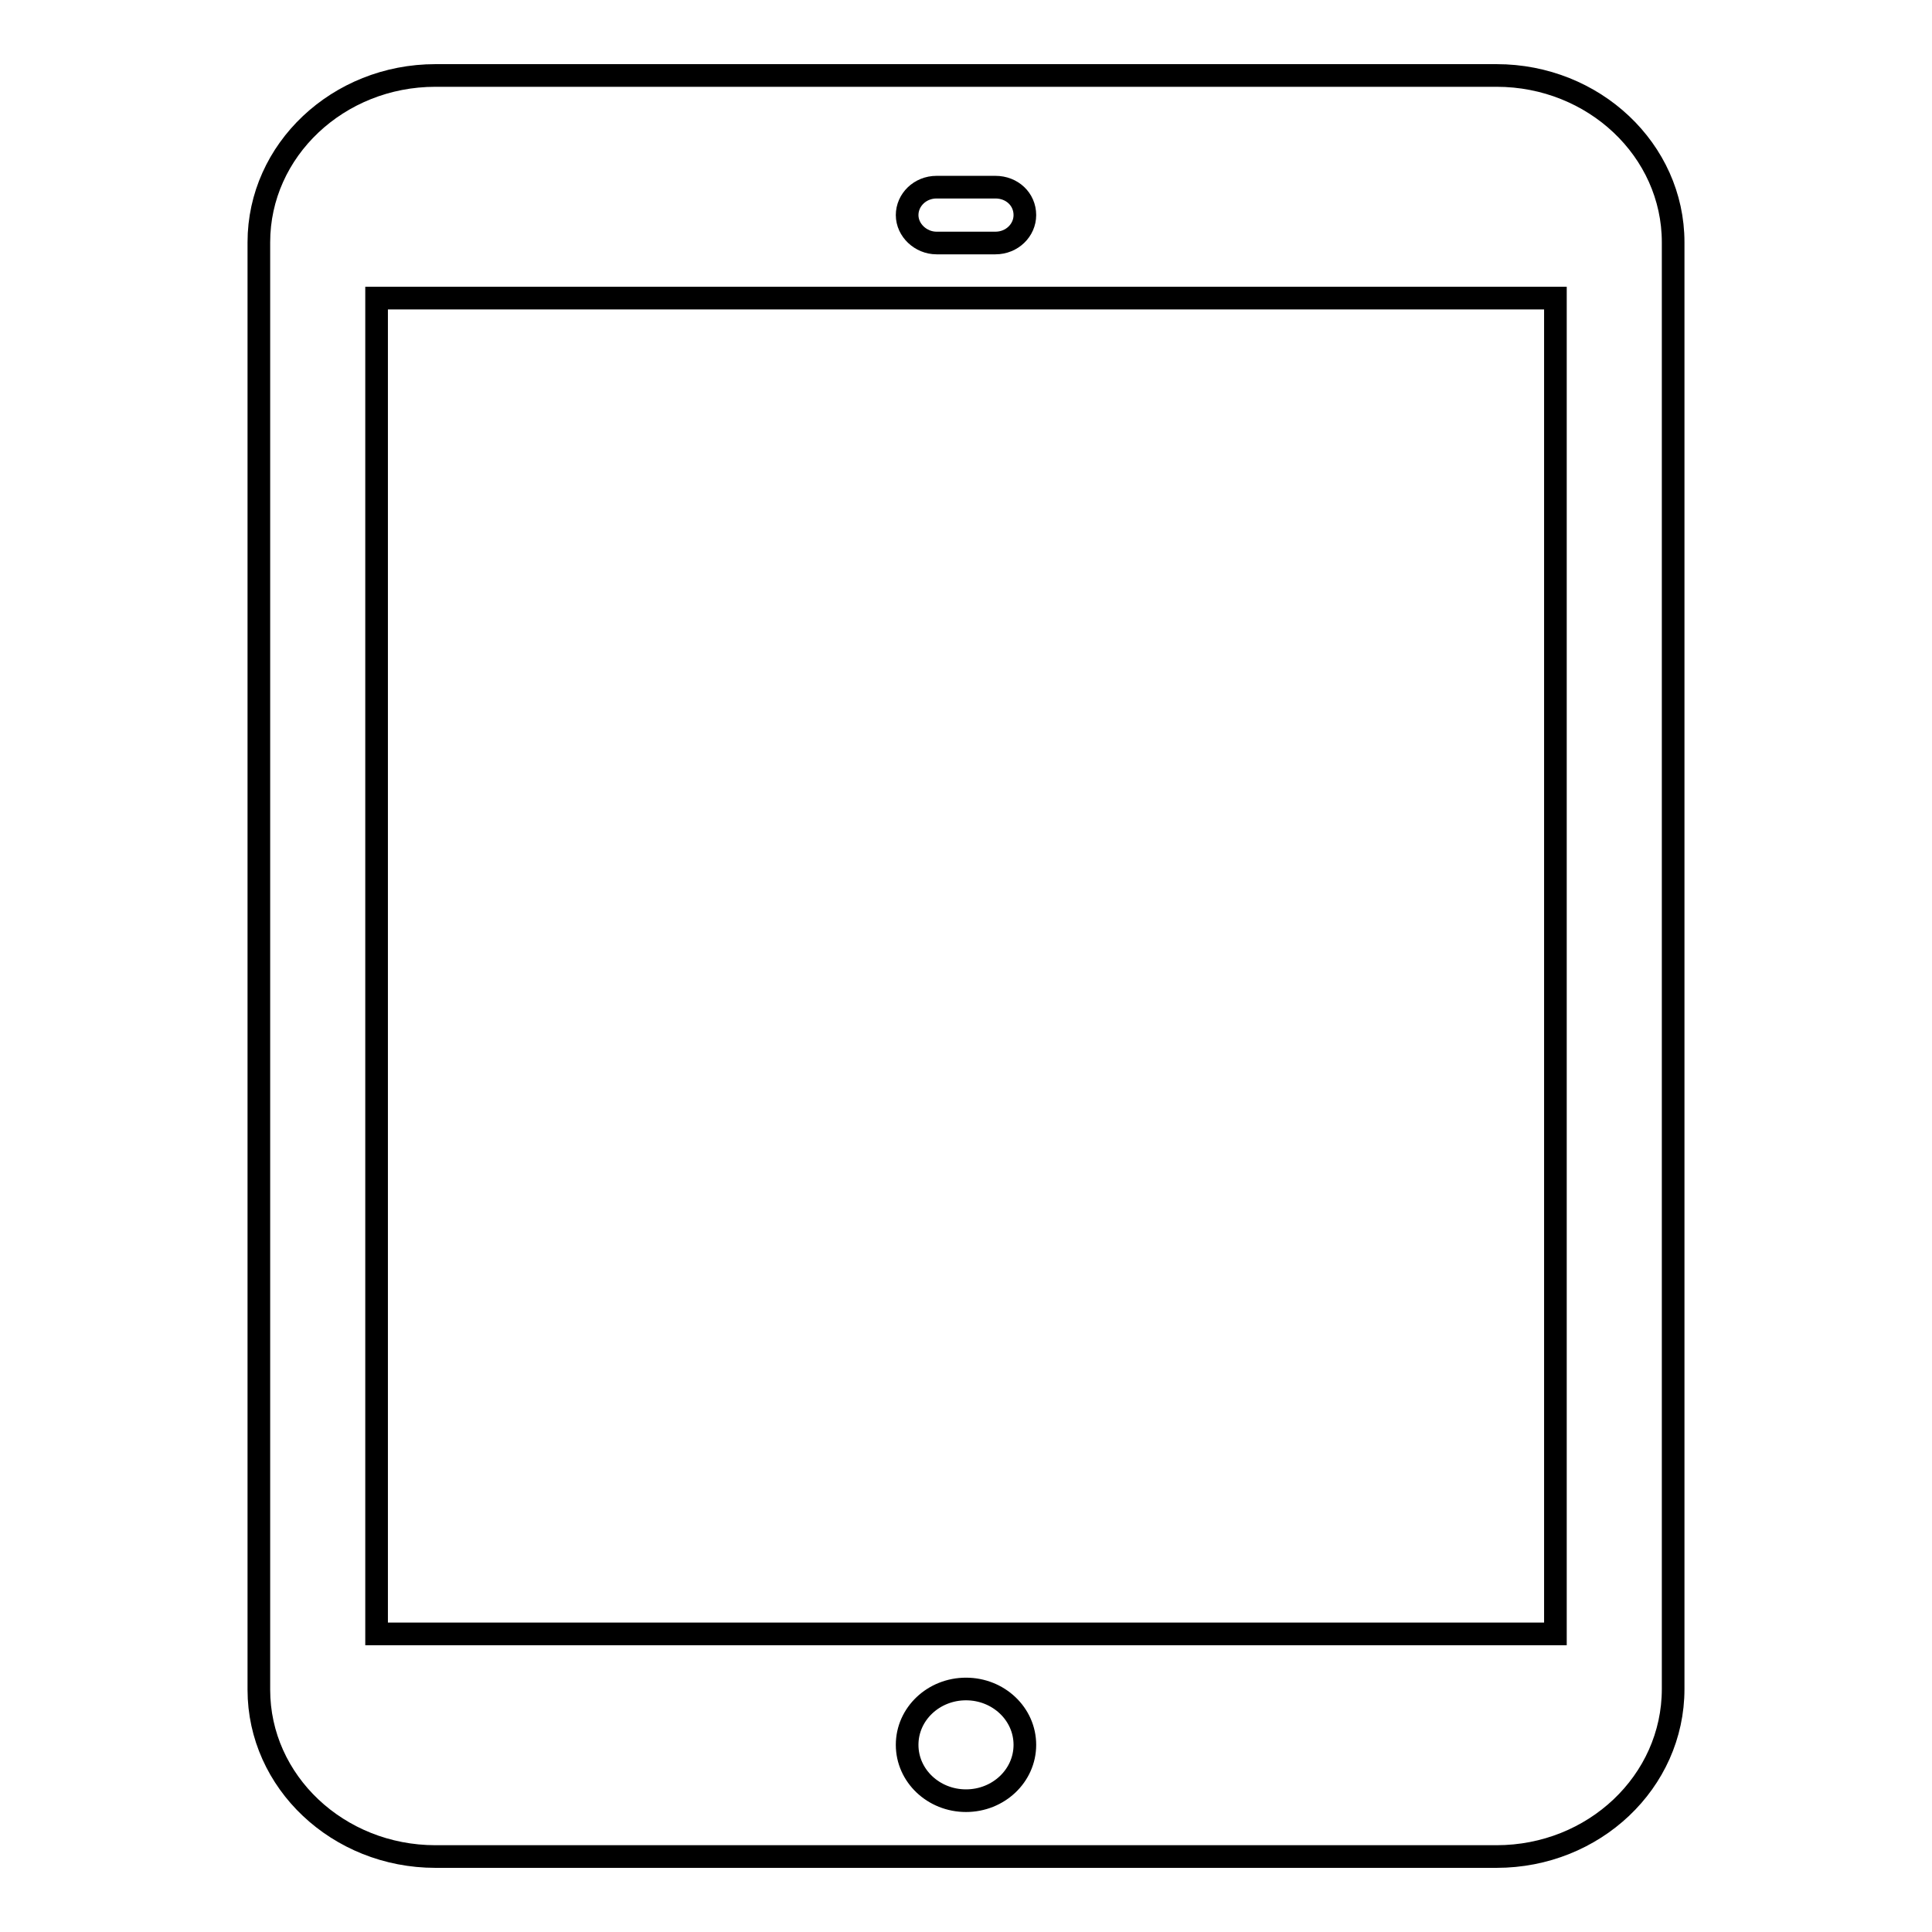 <?xml version="1.0" encoding="utf-8"?>
<!-- Svg Vector Icons : http://www.onlinewebfonts.com/icon -->
<!DOCTYPE svg PUBLIC "-//W3C//DTD SVG 1.1//EN" "http://www.w3.org/Graphics/SVG/1.1/DTD/svg11.dtd">
<svg version="1.1" xmlns="http://www.w3.org/2000/svg" xmlns:xlink="http://www.w3.org/1999/xlink" x="0px" y="0px" viewBox="0 0 256 256" enable-background="new 0 0 256 256" xml:space="preserve">
<g><g><path stroke-width="3" fill-opacity="0" stroke="#000000"  d="M198.3,246H57.7c-12.9,0-23.4-9.9-23.4-22.1V32.1C34.3,19.9,44.8,10,57.7,10h140.6c12.9,0,23.4,9.9,23.4,22.1v191.7C221.7,236.1,211.2,246,198.3,246z M128,238.6c4.3,0,7.8-3.3,7.8-7.4c0-4.1-3.5-7.4-7.8-7.4s-7.8,3.3-7.8,7.4C120.2,235.3,123.7,238.6,128,238.6z M131.9,24.8h-7.8c-2.2,0-3.9,1.7-3.9,3.7c0,2,1.8,3.7,3.9,3.7h7.8c2.2,0,3.9-1.7,3.9-3.7C135.8,26.4,134.1,24.8,131.9,24.8z M206.1,39.5H49.9v177h156.2L206.1,39.5L206.1,39.5z"/></g></g>
</svg>